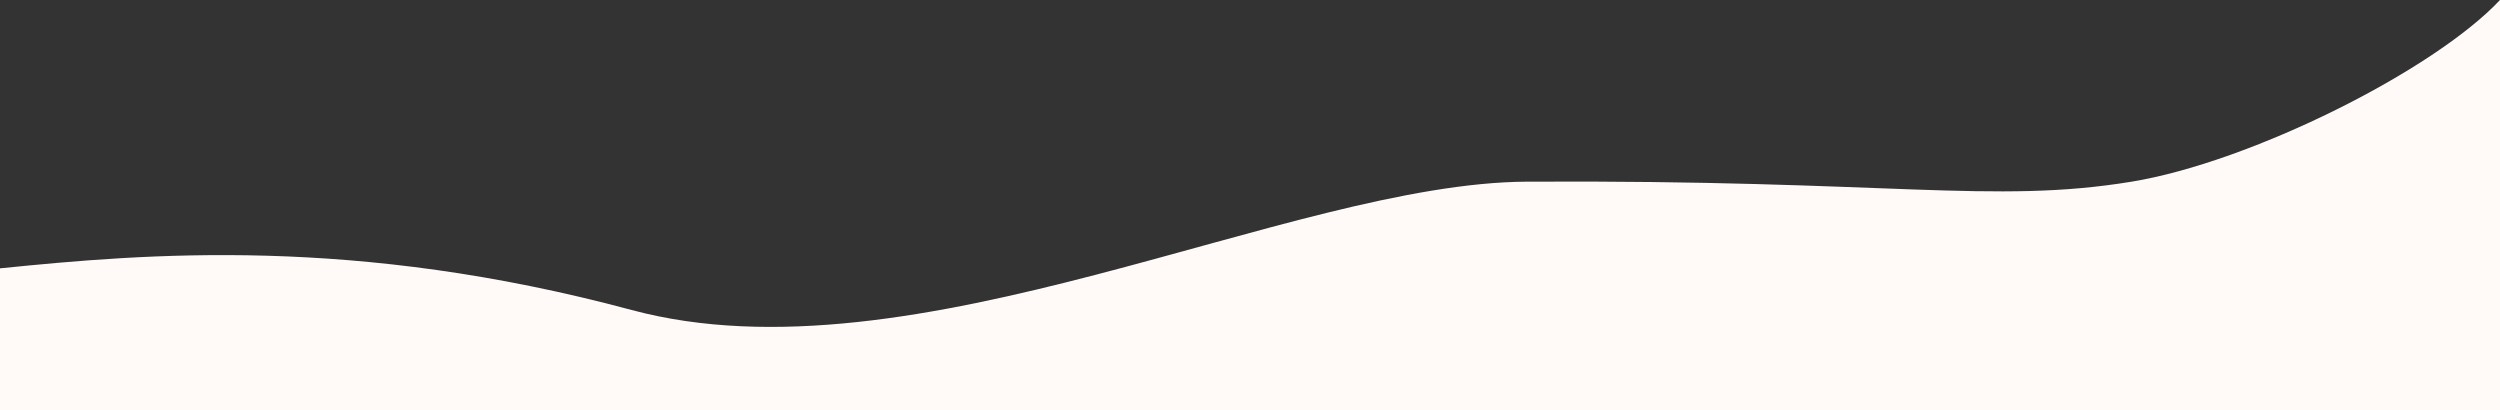 <?xml version="1.0" encoding="UTF-8"?>
<svg id="_レイヤー_1" data-name="レイヤー_1" xmlns="http://www.w3.org/2000/svg" version="1.1" viewBox="0 0 1500 246">
  <rect x="0" y="0" width="1500" height="246" fill="#333333" stroke="none"/>
  <!-- Generator: Adobe Illustrator 29.2.1, SVG Export Plug-In . SVG Version: 2.1.0 Build 116)  -->
  <defs>
    <style>
      .st0 {
        fill: #fff9f8;
        fill-rule: evenodd;
      }
    </style>
  </defs>
  <path id="wave.svg" class="st0" d="M0,197c0-2.8-1.9-35.8,0-36,88.2-8.9,213-19.6,379,25,169.1,45.4,394.8-76.2,537-77,218.2-1.2,279.6,13.7,363,0,71.7-11.8,181.4-66.8,221-109,0,6.3,0,246.3,0,246H0v-49"/>
</svg>